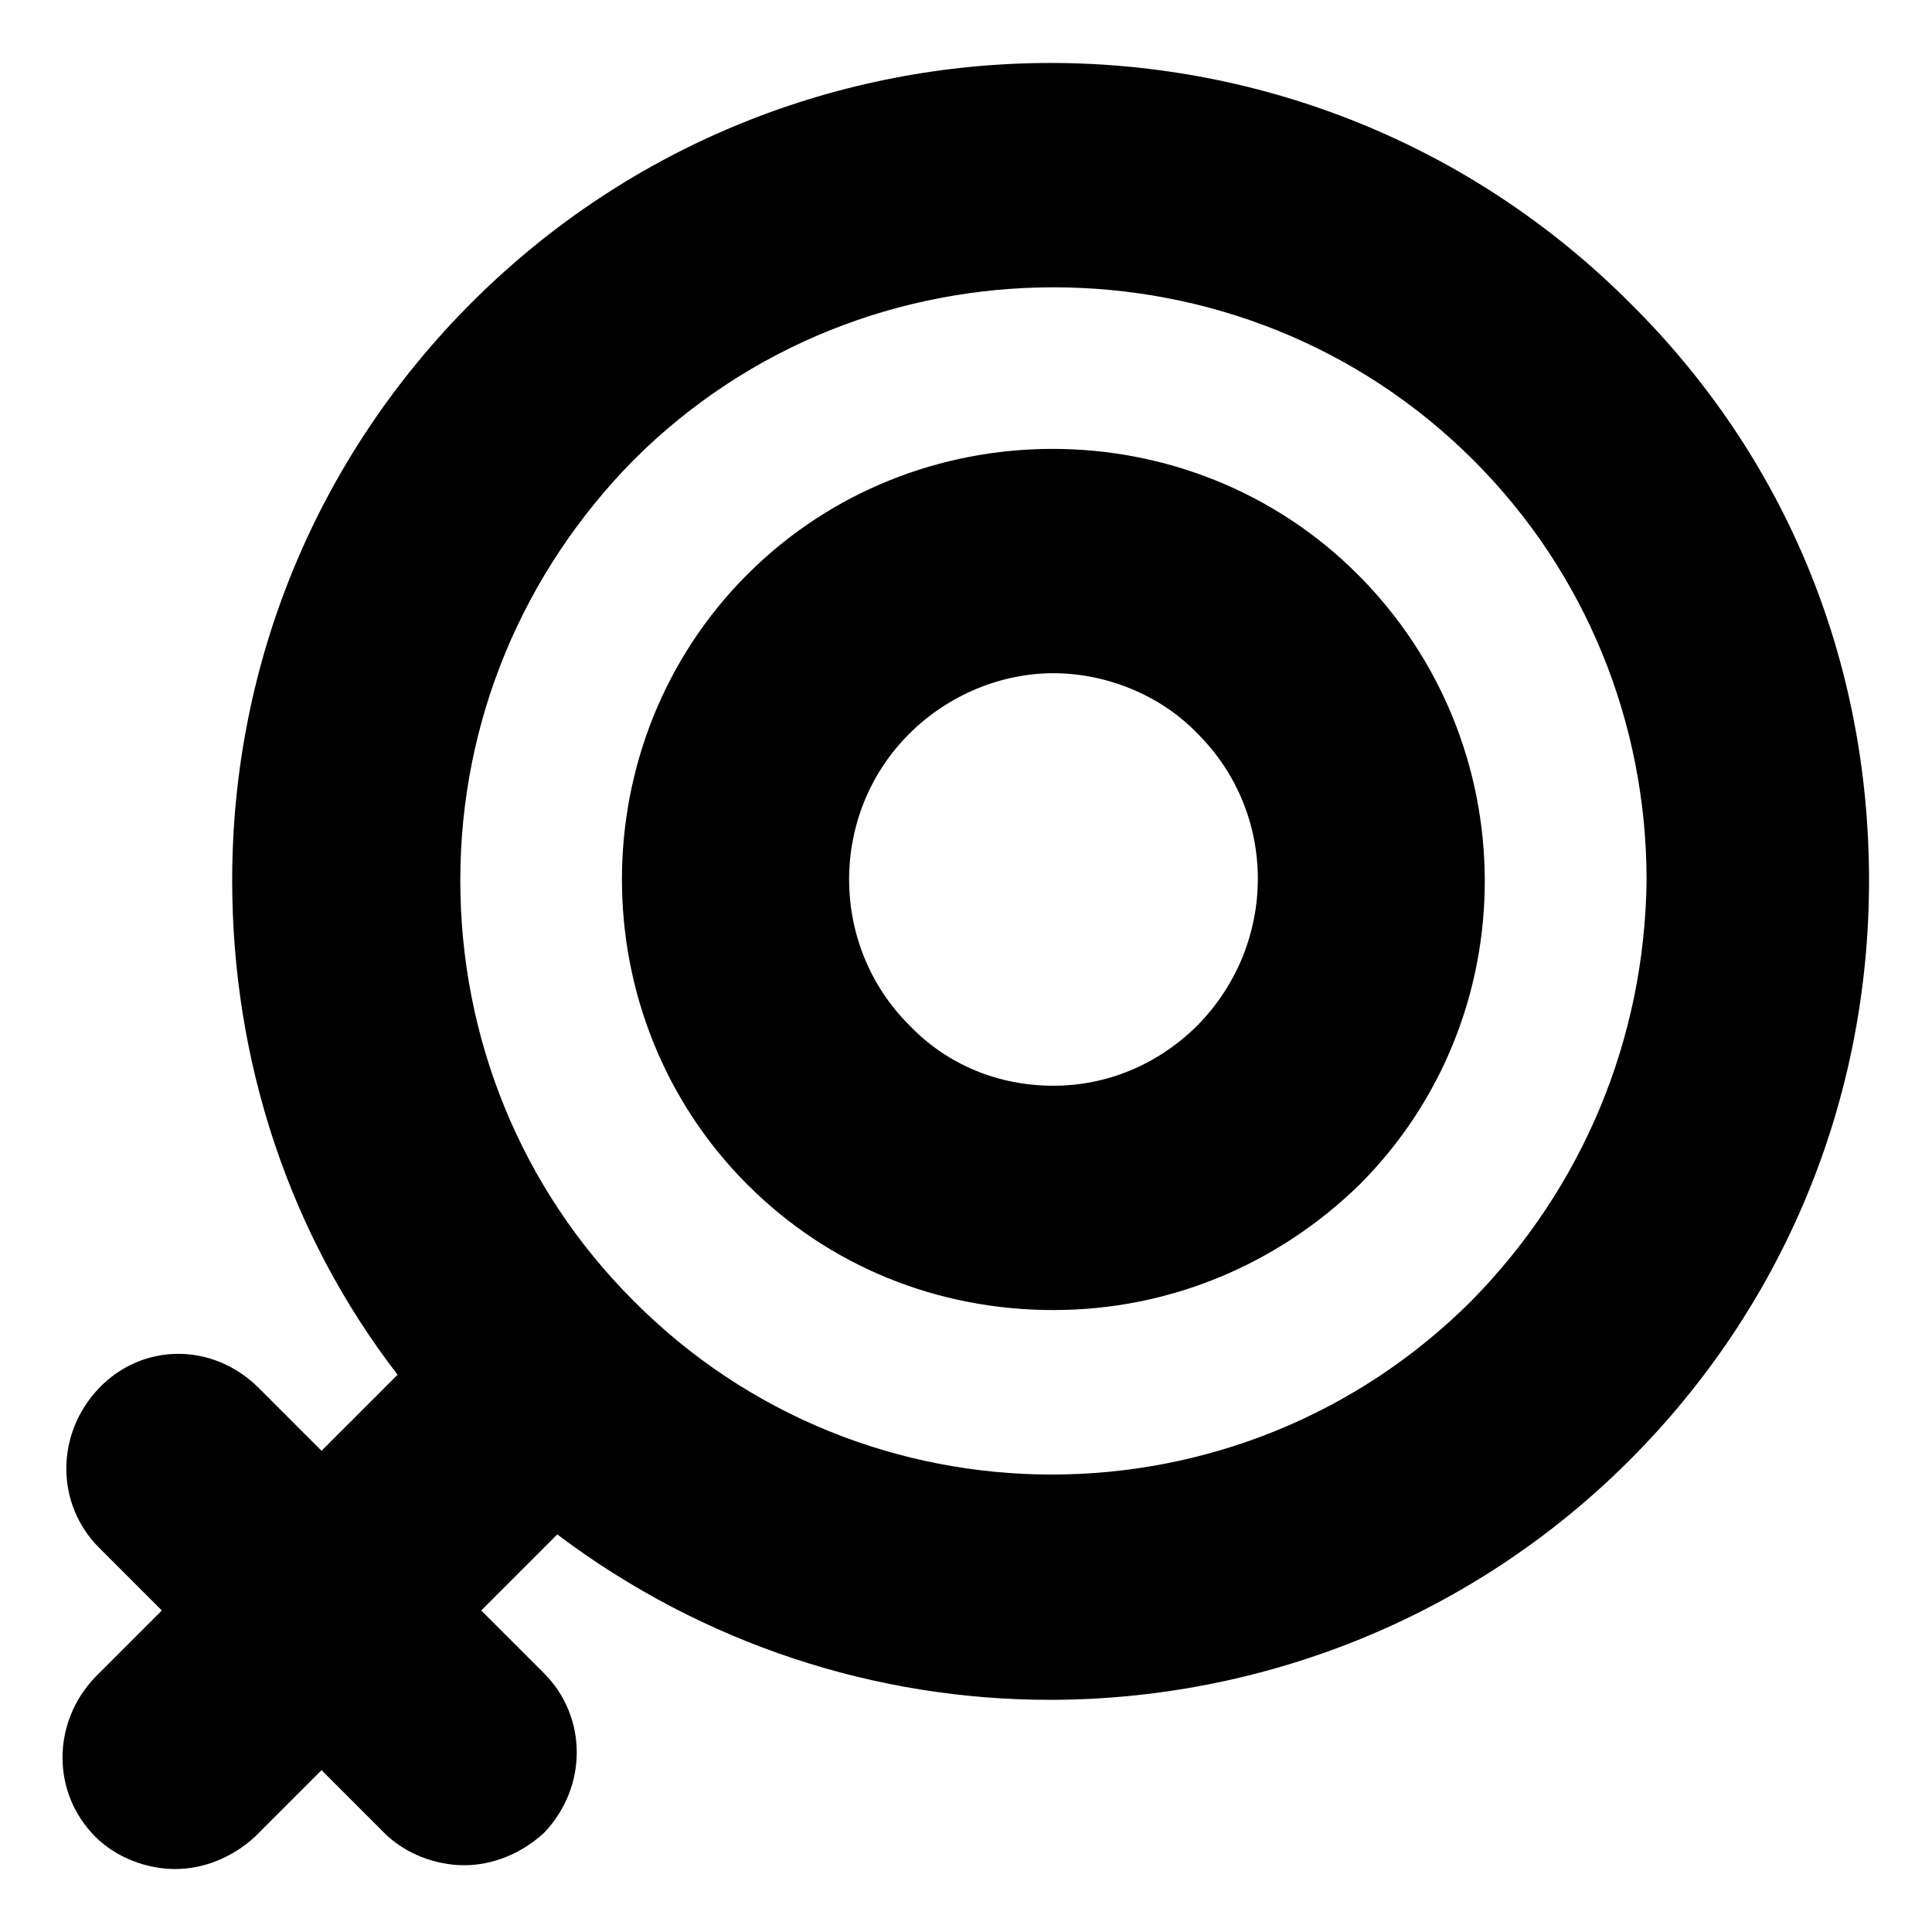<?xml version="1.0" encoding="UTF-8"?>
<!-- Uploaded to: ICON Repo, www.svgrepo.com, Generator: ICON Repo Mixer Tools -->
<svg fill="#000000" width="800px" height="800px" version="1.1" viewBox="144 144 512 512" xmlns="http://www.w3.org/2000/svg">
 <g>
  <path d="m575.83 224.17c-84.641-84.641-222.18-84.641-306.82 0-40.809 40.809-63.48 95.219-63.48 153.16 0 47.863 15.113 93.707 43.832 130.99l-20.152 20.152-16.625-16.625c-12.09-12.09-30.73-12.09-42.32 0-11.586 12.09-11.586 30.73 0 42.32l16.625 16.625-17.633 17.633c-11.586 12.09-11.586 30.73 0 42.32 5.543 5.543 13.602 8.566 21.16 8.566 7.559 0 15.113-3.023 21.16-8.566l17.633-17.633 16.625 16.625c5.543 5.543 13.602 8.566 21.16 8.566 7.559 0 15.113-3.023 21.16-8.566 11.586-12.09 11.586-30.73 0-42.32l-16.625-16.625 20.152-20.152c38.793 29.223 84.641 43.832 130.49 43.832 55.418 0 111.34-21.16 153.66-63.48 40.809-40.809 63.48-95.219 63.48-153.66s-22.168-112.35-63.48-153.16zm-41.816 264.5c-61.465 61.465-161.22 61.465-222.18 0-29.727-29.727-45.848-69.527-45.848-111.34 0-42.32 16.625-81.617 45.848-111.34 30.73-30.73 71.039-45.848 111.34-45.848 40.305 0 80.609 15.113 111.34 45.848 29.727 29.727 45.848 69.527 45.848 111.34-0.508 42.324-17.133 81.621-46.355 111.34z"/>
  <path d="m503.79 296.21c-44.336-44.336-117.39-44.336-161.72 0-44.336 44.336-44.336 117.39 0 161.72 21.664 21.664 50.383 33.25 81.113 33.25s59.449-12.09 81.113-33.25c44.332-44.336 44.332-116.88-0.504-161.72zm-42.32 119.4c-10.578 10.578-24.184 16.121-38.289 16.121-14.609 0-28.215-5.543-38.289-16.121-21.16-21.16-21.16-55.922 0-77.082 10.578-10.578 24.688-16.121 38.289-16.121 13.602 0 28.215 5.543 38.289 16.121 21.16 21.16 21.16 55.418 0 77.082z"/>
 </g>
</svg>